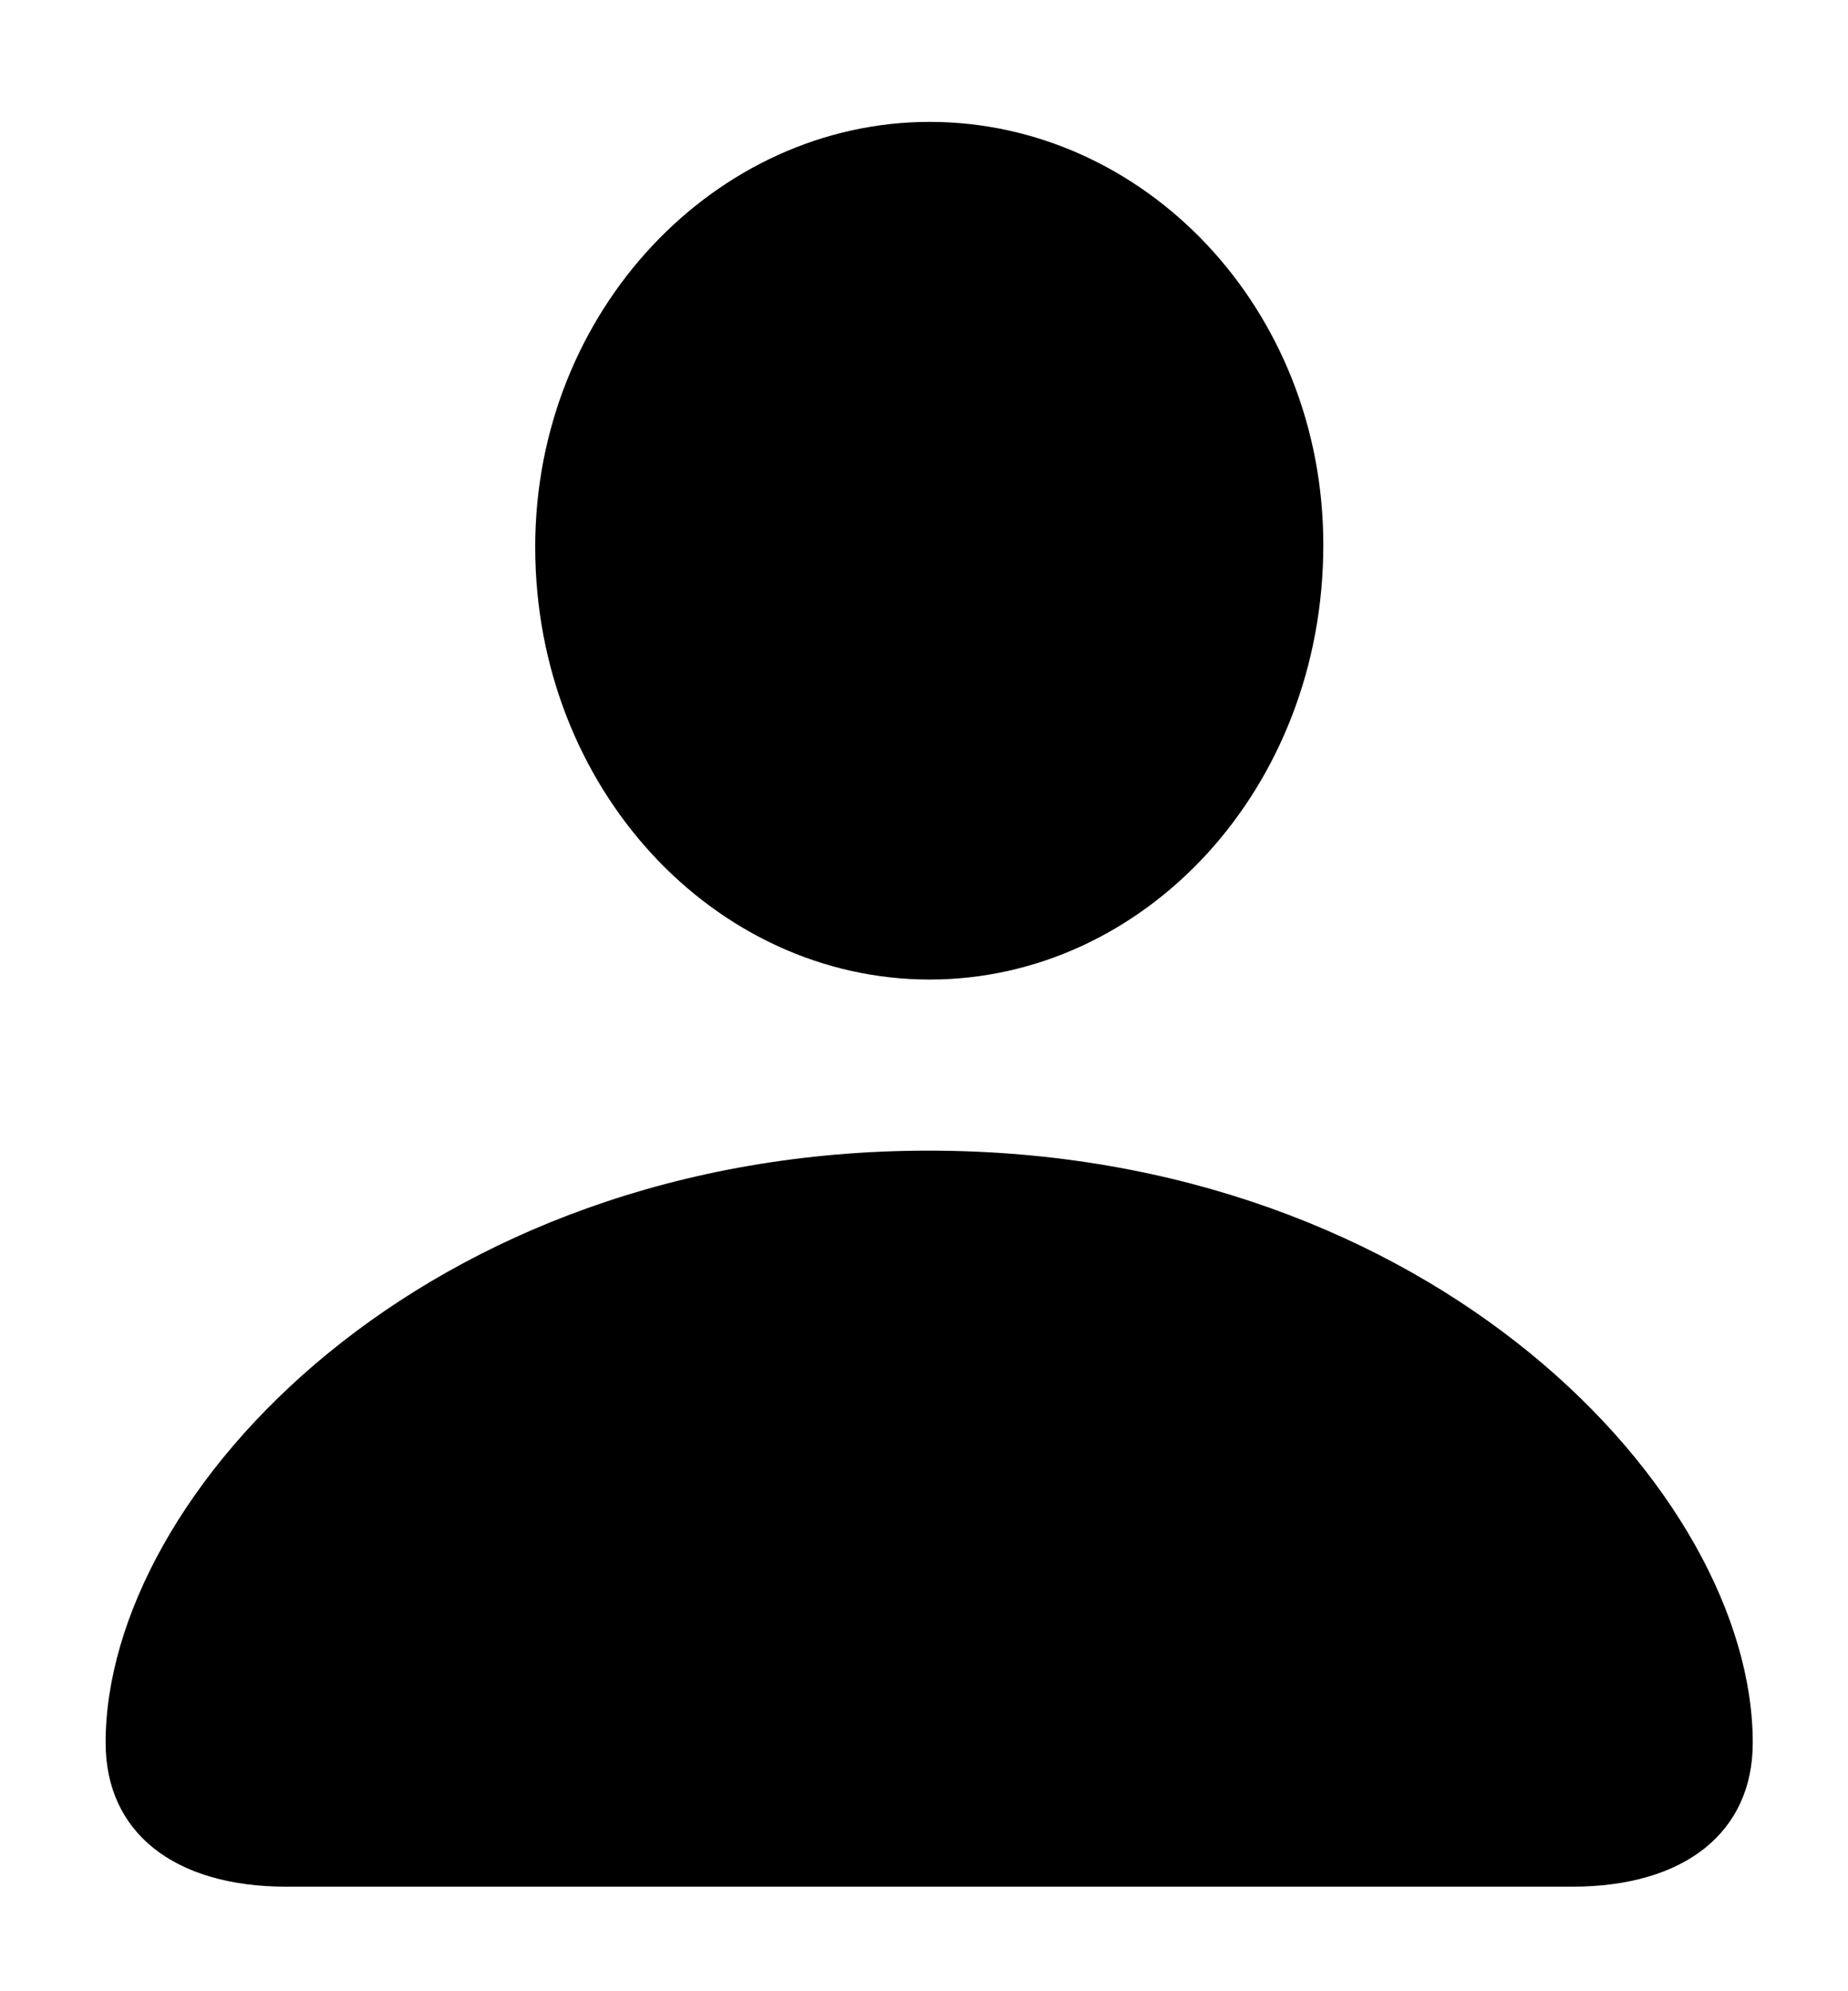 <svg width="13" height="14" viewBox="0 0 13 14" fill="none" xmlns="http://www.w3.org/2000/svg">
<path d="M6.54 6.887C5.029 6.887 3.765 5.547 3.765 3.845C3.765 2.184 5.036 0.857 6.54 0.857C8.044 0.857 9.309 2.163 9.309 3.831C9.309 5.547 8.051 6.887 6.54 6.887ZM2.015 13.265C1.222 13.265 0.743 12.882 0.743 12.253C0.743 10.496 2.992 8.09 6.533 8.09C10.081 8.09 12.33 10.496 12.33 12.253C12.33 12.882 11.852 13.265 11.059 13.265H2.015Z" fill="black"/>
</svg>
